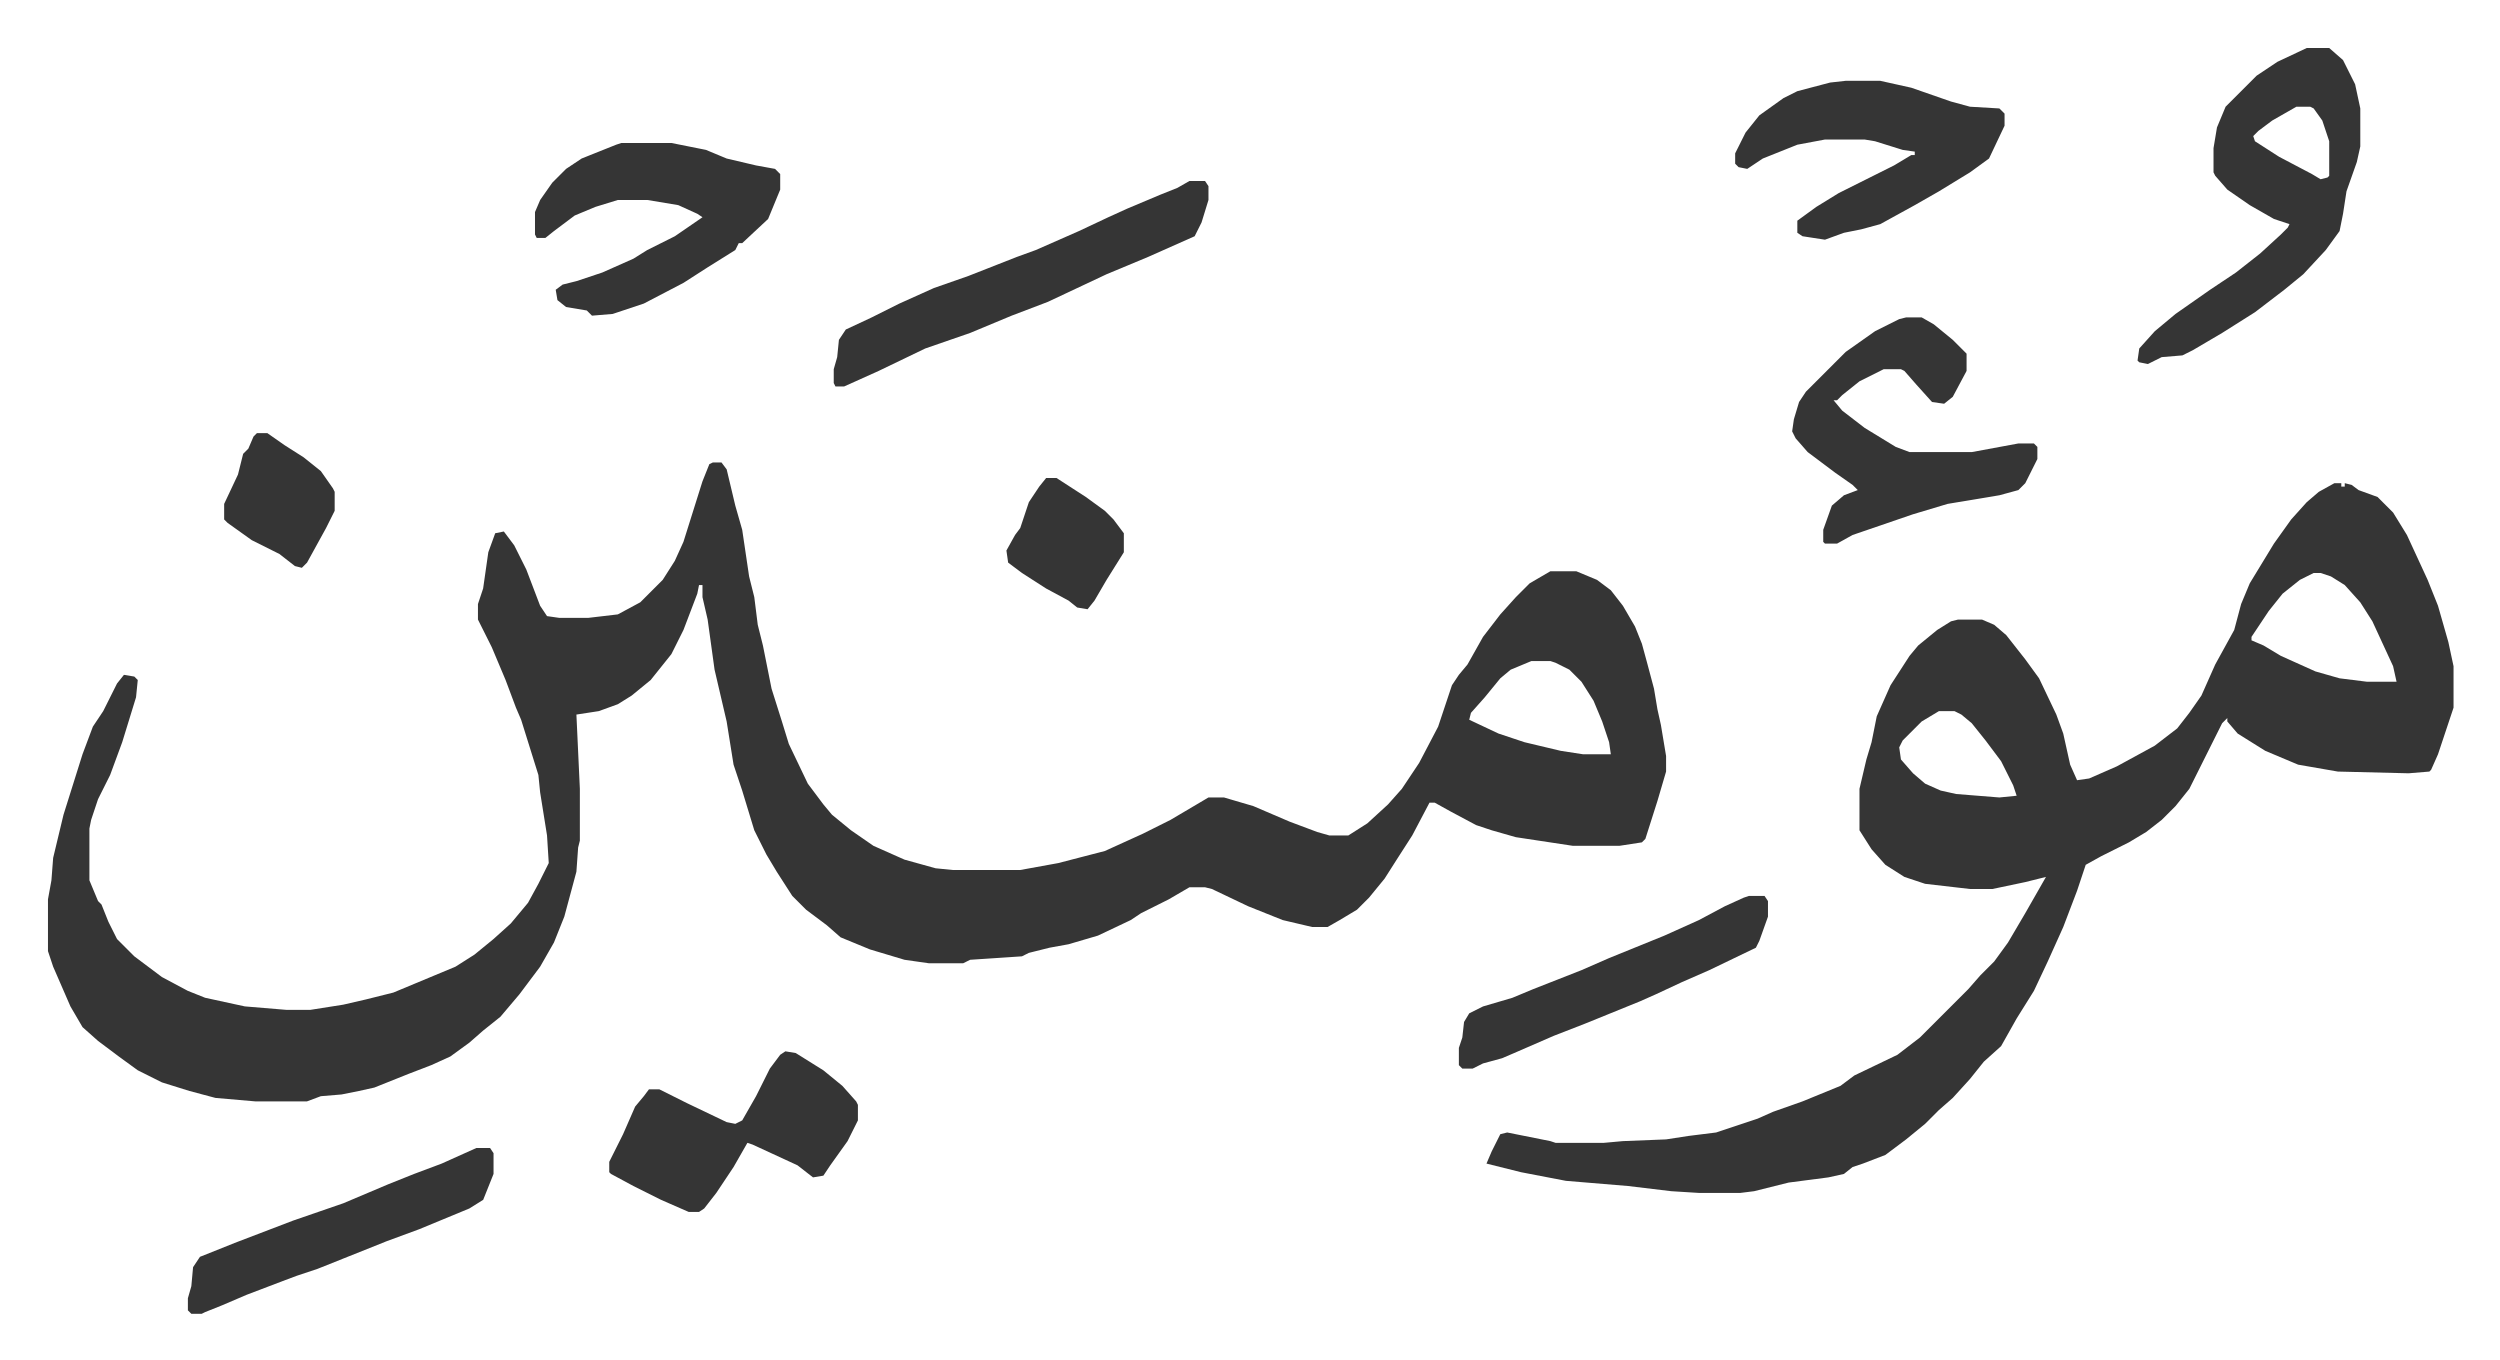 <svg xmlns="http://www.w3.org/2000/svg" viewBox="-27.8 445.2 1447.7 787.7">
    <path fill="#353535" id="rule_normal" d="M385 713h5l3 4 5 21 4 14 4 27 3 12 2 16 3 12 5 25 6 19 4 13 11 23 9 12 5 6 11 9 13 9 18 8 18 5 10 1h39l22-4 27-7 22-10 16-8 22-13h9l17 5 21 9 16 6 7 2h11l11-7 12-11 8-9 10-15 11-21 8-24 4-6 5-6 9-16 10-13 9-10 8-8 12-7h15l12 5 8 6 7 9 7 12 4 10 3 11 4 15 2 12 2 9 3 18v9l-5 17-7 22-2 2-13 2h-27l-33-5-14-4-9-3-15-8-9-5h-3l-10 19-9 14-7 11-9 11-7 7-10 6-7 4h-9l-17-4-20-8-21-10-4-1h-9l-12 7-8 4-8 4-6 4-19 9-17 5-11 2-12 3-4 2-30 2-4 2h-20l-14-2-20-6-17-7-8-7-12-9-8-8-9-14-6-10-7-14-7-23-5-15-4-25-7-30-4-29-3-13v-7h-2l-1 5-8 21-7 14-8 10-4 5-11 9-8 5-11 4-13 2 2 43v30l-1 4-1 14-7 26-6 15-8 14-12 16-11 13-10 8-8 7-11 8-11 5-13 5-20 8-9 2-10 2-12 1-8 3h-30l-23-2-15-4-16-5-14-7-11-8-12-9-9-8-7-12-10-23-3-9v-30l2-11 1-13 6-25 11-35 6-16 6-9 8-16 4-5 6 1 2 2-1 10-8 26-7 19-7 14-4 12-1 5v30l5 12 2 2 4 10 5 10 10 10 16 12 15 8 10 4 23 5 24 2h14l19-3 13-3 16-4 12-5 24-10 11-7 11-9 10-9 10-12 6-11 6-12-1-16-4-25-1-10-5-16-5-16-3-7-6-16-8-19-8-16v-9l3-9 3-21 4-11 5-1 6 8 7 14 8 21 4 6 7 1h17l17-2 13-7 13-13 7-11 5-11 11-35 4-10zm474 115-12 5-6 5-9 11-8 9-1 4 17 8 15 5 21 5 13 2h16l-1-7-4-12-5-12-7-11-7-7-8-4-3-1zm465-103h4v2h2v-2l4 1 4 3 11 4 9 9 8 13 12 26 6 15 6 21 3 14v24l-6 18-3 9-4 9-1 1-12 1-41-1-23-4-19-8-16-10-6-7v-2l-3 3-8 16-11 22-8 10-8 8-9 7-10 6-16 8-9 5-5 15-8 21-9 20-8 17-10 16-9 16-10 9-8 10-10 11-8 7-8 8-11 9-12 9-13 5-6 2-5 4-9 2-23 3-20 5-8 1h-24l-16-1-25-3-36-3-26-5-20-5 3-7 5-10 4-1 25 5 3 1h28l11-1 25-1 13-2 16-2 24-8 9-4 17-6 22-9 8-6 25-12 13-10 28-28 7-8 8-8 8-11 10-17 8-14 4-7-12 3-19 4h-13l-26-3-12-4-11-7-8-9-7-11v-24l4-17 3-10 3-15 8-18 11-17 5-6 11-9 8-5 4-1h14l7 3 7 6 11 14 8 11 10 21 4 11 4 18 4 9 7-1 16-7 22-12 13-10 7-9 7-10 8-18 11-20 4-15 5-12 14-23 10-14 9-10 7-6zm-12 52-8 4-10 8-8 10-4 6-6 9v2l7 3 10 6 20 9 14 4 16 2h17l-2-9-12-26-7-11-9-10-8-5-6-2zm-217 80-10 6-11 11-2 4 1 7 7 8 7 6 9 4 9 2 25 2 10-1-2-6-7-14-9-12-8-10-6-5-4-2zm213-384h13l8 7 7 14 3 14v22l-2 9-6 17-2 13-2 10-8 11-13 14-11 9-17 13-19 12-17 10-6 3-12 1-8 4-5-1-1-1 1-7 9-10 12-10 20-14 15-10 14-11 12-11 4-4 1-2-9-3-14-8-13-9-7-8-1-2v-14l2-12 5-12 18-18 12-8zm-6 34-14 8-8 6-3 3 1 3 14 9 19 10 5 3 4-1 1-1v-20l-4-12-5-7-2-1zm-226 122h9l7 4 11 9 8 8v10l-8 15-5 4-7-1-9-10-7-8-2-1h-10l-14 7-10 8-3 3h-2l5 6 13 10 18 11 8 3h36l27-5h9l2 2v7l-7 14-4 4-11 3-30 5-20 6-35 12-9 5h-7l-1-1v-7l5-14 7-6 8-3-3-3-10-7-16-12-7-8-2-4 1-7 3-10 4-6 23-23 17-12 14-7zM332 528h29l20 4 12 5 17 4 11 2 3 3v9l-7 17-15 14h-2l-2 4-16 10-14 9-23 12-18 6-12 1-3-3-12-2-5-4-1-6 4-3 8-2 15-5 18-8 8-5 16-8 16-11-3-2-11-5-18-3h-17l-13 4-12 5-12 9-5 4h-5l-1-2v-13l3-7 7-10 8-8 9-6 20-8zm709-36h20l18 4 23 8 11 3 17 1 3 3v7l-9 19-11 8-18 11-14 8-20 11-11 3-10 2-11 4-13-2-3-2v-7l11-8 13-8 16-8 16-8 10-6h2v-2l-7-1-16-5-6-1h-23l-16 3-20 8-9 6-5-1-2-2v-6l6-12 8-10 14-10 8-4 19-5z"/>
    <path fill="#353535" id="rule_normal" d="M661 550h9l2 3v8l-4 13-4 8-27 12-24 10-34 16-21 8-12 5-12 5-26 9-27 13-20 9h-5l-1-2v-8l2-7 1-10 4-6 15-7 16-8 20-9 20-7 28-11 11-4 25-11 17-8 11-5 19-8 10-4zm-234 504 6 1 16 10 11 9 8 9 1 2v9l-6 12-10 14-4 6-6 1-9-7-26-12-3-1-8 14-10 15-7 9-3 2h-6l-16-7-16-8-13-7-1-1v-6l8-16 7-16 5-6 3-4h6l16 8 23 11 5 1 4-2 8-14 8-16 6-8zm-179 56h8l2 3v12l-6 15-8 5-29 12-19 7-25 10-15 6-12 4-8 3-21 8-14 6-10 4-2 1h-6l-2-2v-7l2-7 1-11 4-6 20-8 34-13 29-10 26-11 15-6 16-6zm737-146h9l2 3v9l-5 14-2 4-27 13-16 7-15 7-9 4-32 13-18 7-23 10-7 3-11 3-6 3h-6l-2-2v-10l2-6 1-9 3-5 8-4 17-5 12-5 28-11 16-7 32-13 20-9 15-8 11-5zM578 722h6l17 11 11 8 5 5 6 8v11l-10 16-7 12-4 5-6-1-5-4-13-7-14-9-8-6-1-7 5-9 3-4 5-15 6-9zm-457-26h6l10 7 11 7 10 8 7 10 1 2v11l-5 10-11 20-3 3-4-1-9-7-16-8-14-10-2-2v-9l8-17 3-12 3-3 3-7z"/>
</svg>
